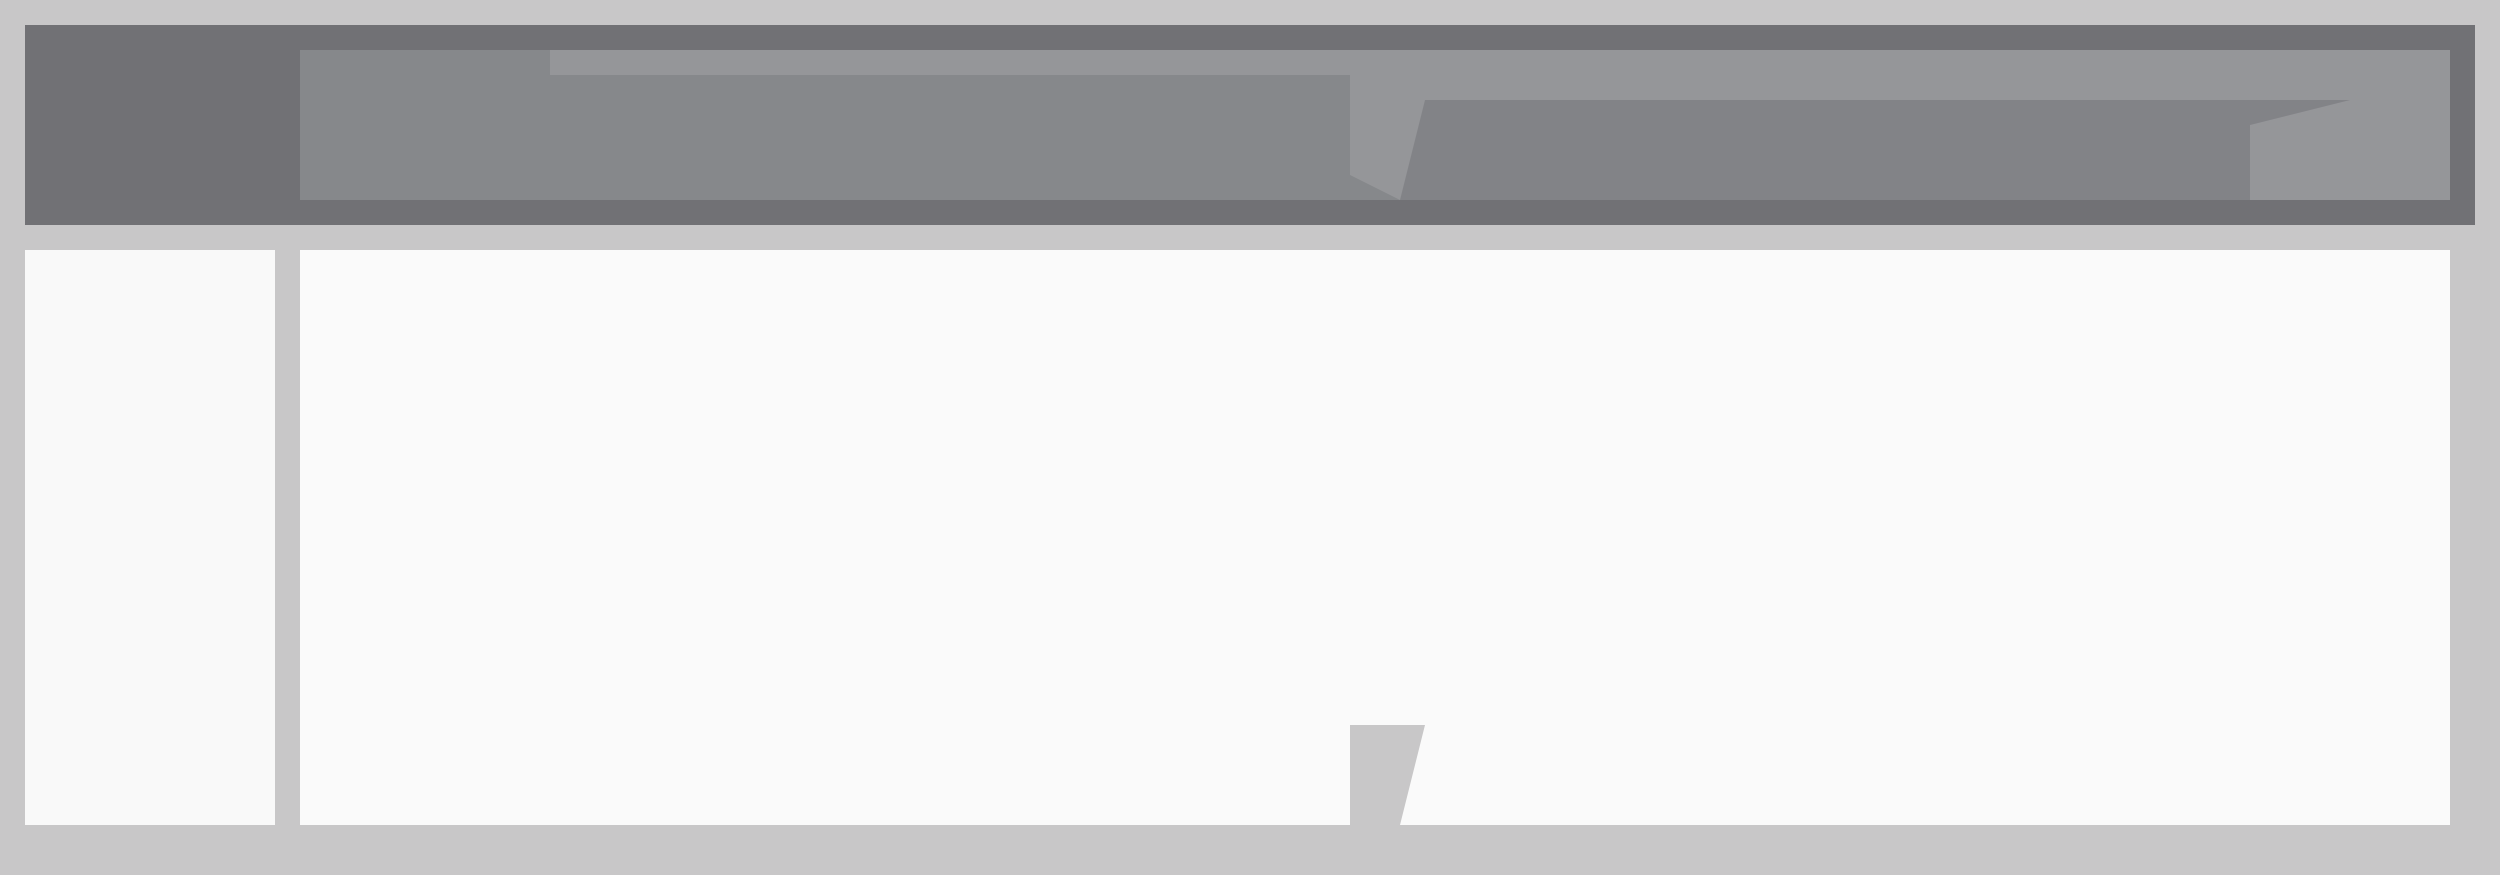 <?xml version="1.0" encoding="UTF-8"?>
<svg version="1.1" xmlns="http://www.w3.org/2000/svg" width="100" height="35">
<path d="M0,0 L100,0 L100,35 L0,35 Z " fill="#FAFAFA" transform="translate(0,0)"/>
<path d="M0,0 L98,0 L98,8 L0,8 Z " fill="#86888B" transform="translate(1,1)"/>
<path d="M0,0 L100,0 L100,35 L0,35 Z M1,1 L1,9 L99,9 L99,1 Z M12,10 L12,33 L54,33 L54,29 L57,29 L56,33 L98,33 L98,10 Z " fill="#C8C7C8" transform="translate(0,0)"/>
<path d="M0,0 L98,0 L98,8 L0,8 Z M11,1 L11,7 L97,7 L97,1 Z " fill="#717175" transform="translate(1,1)"/>
<path d="M0,0 L10,0 L10,23 L0,23 Z " fill="#F9F9F9" transform="translate(1,10)"/>
<path d="M0,0 L41,0 L36,4 L36,2 L34,2 L34,5 L0,5 Z " fill="#828387" transform="translate(56,3)"/>
<path d="M0,0 L76,0 L76,6 L68,6 L68,3 L72,2 L35,2 L34,6 L32,5 L32,1 L0,1 Z " fill="#959699" transform="translate(22,2)"/>
</svg>
